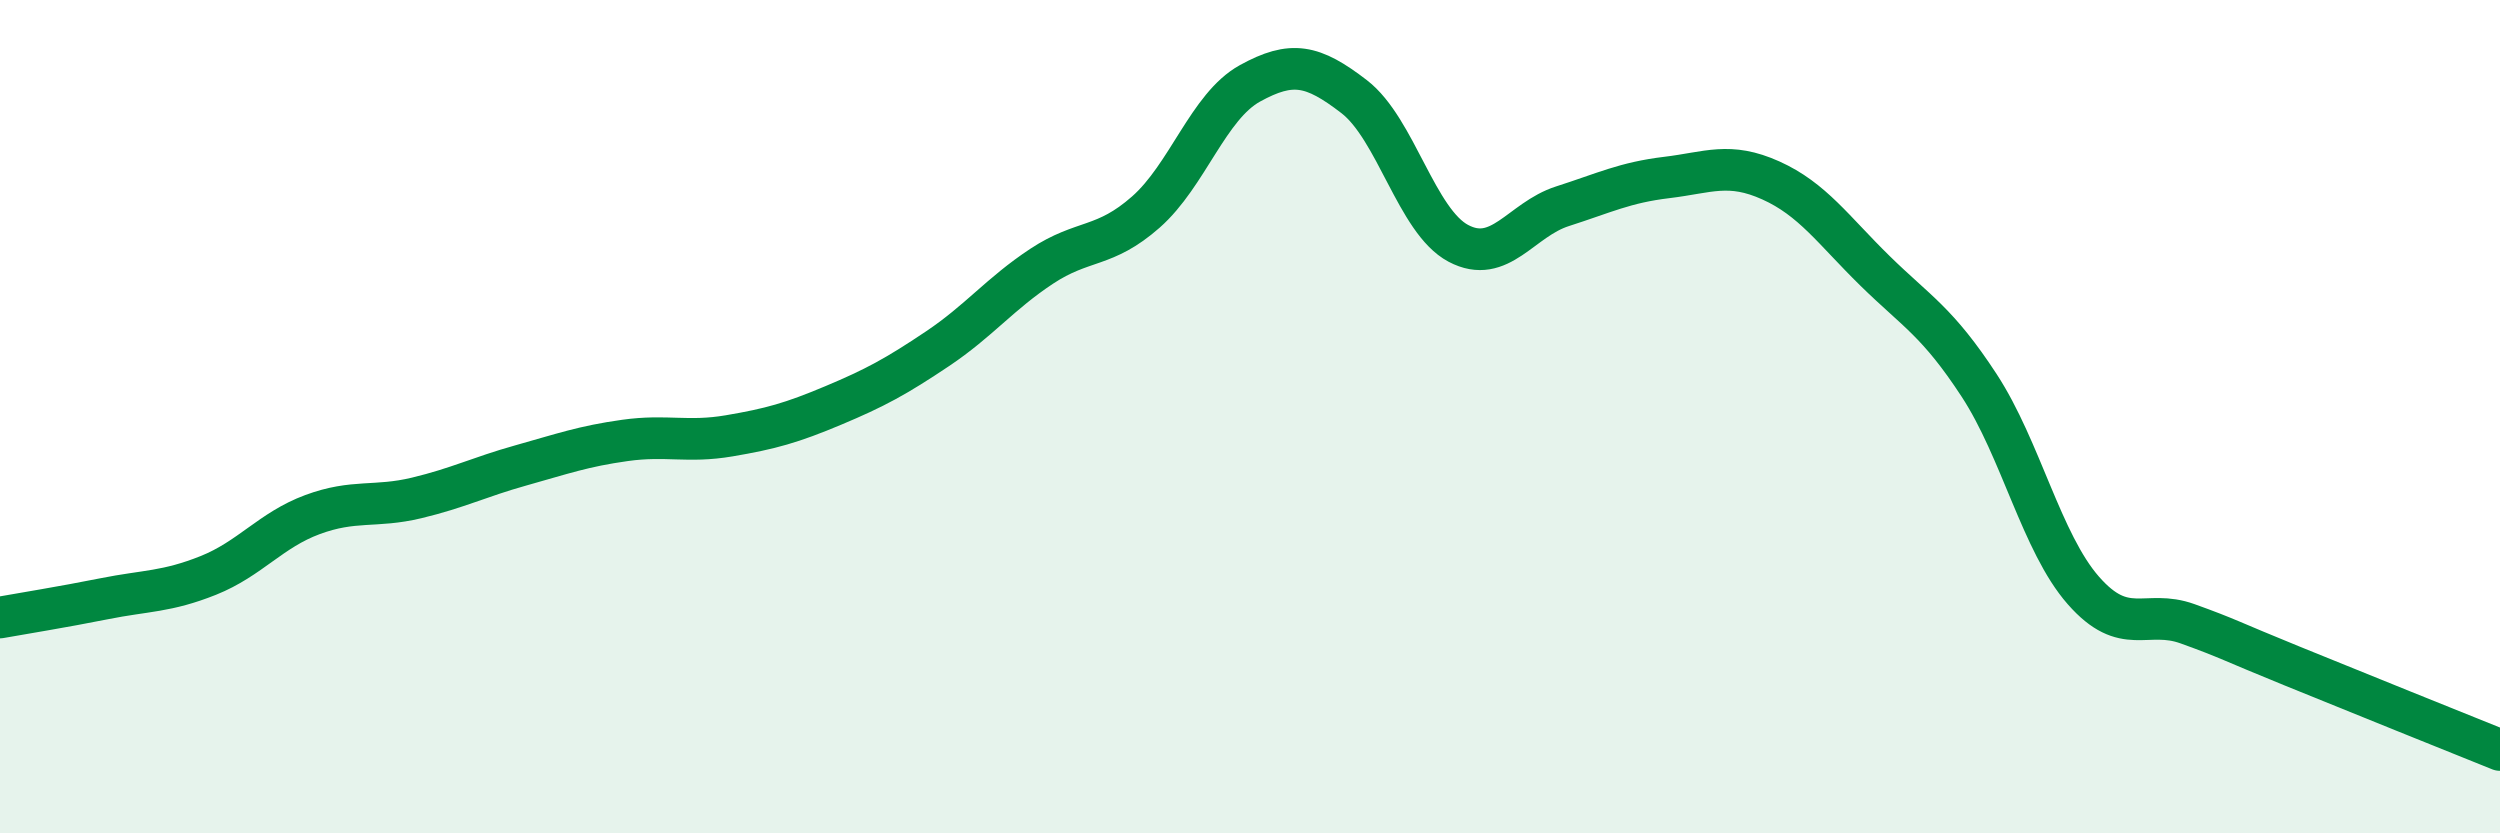 
    <svg width="60" height="20" viewBox="0 0 60 20" xmlns="http://www.w3.org/2000/svg">
      <path
        d="M 0,14.82 C 0.5,14.73 1.5,14.57 2.5,14.37 C 3.5,14.17 4,14.21 5,13.81 C 6,13.41 6.5,12.72 7.5,12.35 C 8.5,11.98 9,12.19 10,11.95 C 11,11.71 11.5,11.45 12.5,11.17 C 13.5,10.89 14,10.71 15,10.57 C 16,10.43 16.5,10.63 17.5,10.46 C 18.5,10.29 19,10.15 20,9.73 C 21,9.31 21.5,9.04 22.5,8.37 C 23.5,7.7 24,7.05 25,6.39 C 26,5.73 26.5,5.97 27.5,5.09 C 28.5,4.21 29,2.55 30,2 C 31,1.45 31.5,1.55 32.5,2.32 C 33.5,3.09 34,5.31 35,5.84 C 36,6.37 36.5,5.27 37.5,4.95 C 38.5,4.63 39,4.38 40,4.26 C 41,4.14 41.5,3.88 42.5,4.33 C 43.5,4.78 44,5.52 45,6.5 C 46,7.48 46.5,7.72 47.5,9.25 C 48.5,10.78 49,13.03 50,14.17 C 51,15.31 51.5,14.61 52.5,14.97 C 53.5,15.33 53.5,15.37 55,15.98 C 56.5,16.59 59,17.6 60,18L60 20L0 20Z"
        fill="#008740"
        opacity="0.1"
        stroke-linecap="round"
        stroke-linejoin="round"
      />
      <path
        d="M 0,14.82 C 0.5,14.73 1.5,14.57 2.5,14.37 C 3.5,14.17 4,14.21 5,13.81 C 6,13.41 6.5,12.72 7.5,12.35 C 8.5,11.98 9,12.19 10,11.95 C 11,11.71 11.5,11.45 12.5,11.17 C 13.5,10.89 14,10.71 15,10.57 C 16,10.43 16.5,10.63 17.5,10.46 C 18.5,10.29 19,10.15 20,9.73 C 21,9.31 21.5,9.04 22.5,8.37 C 23.5,7.7 24,7.05 25,6.39 C 26,5.73 26.5,5.97 27.5,5.09 C 28.5,4.21 29,2.55 30,2 C 31,1.45 31.5,1.55 32.5,2.32 C 33.5,3.09 34,5.31 35,5.84 C 36,6.37 36.5,5.27 37.5,4.95 C 38.5,4.63 39,4.38 40,4.26 C 41,4.14 41.5,3.88 42.5,4.33 C 43.5,4.78 44,5.52 45,6.5 C 46,7.48 46.5,7.72 47.5,9.25 C 48.5,10.78 49,13.03 50,14.17 C 51,15.31 51.5,14.61 52.5,14.97 C 53.5,15.33 53.5,15.37 55,15.98 C 56.5,16.59 59,17.6 60,18"
        stroke="#008740"
        stroke-width="1"
        fill="none"
        stroke-linecap="round"
        stroke-linejoin="round"
      />
    </svg>
  
